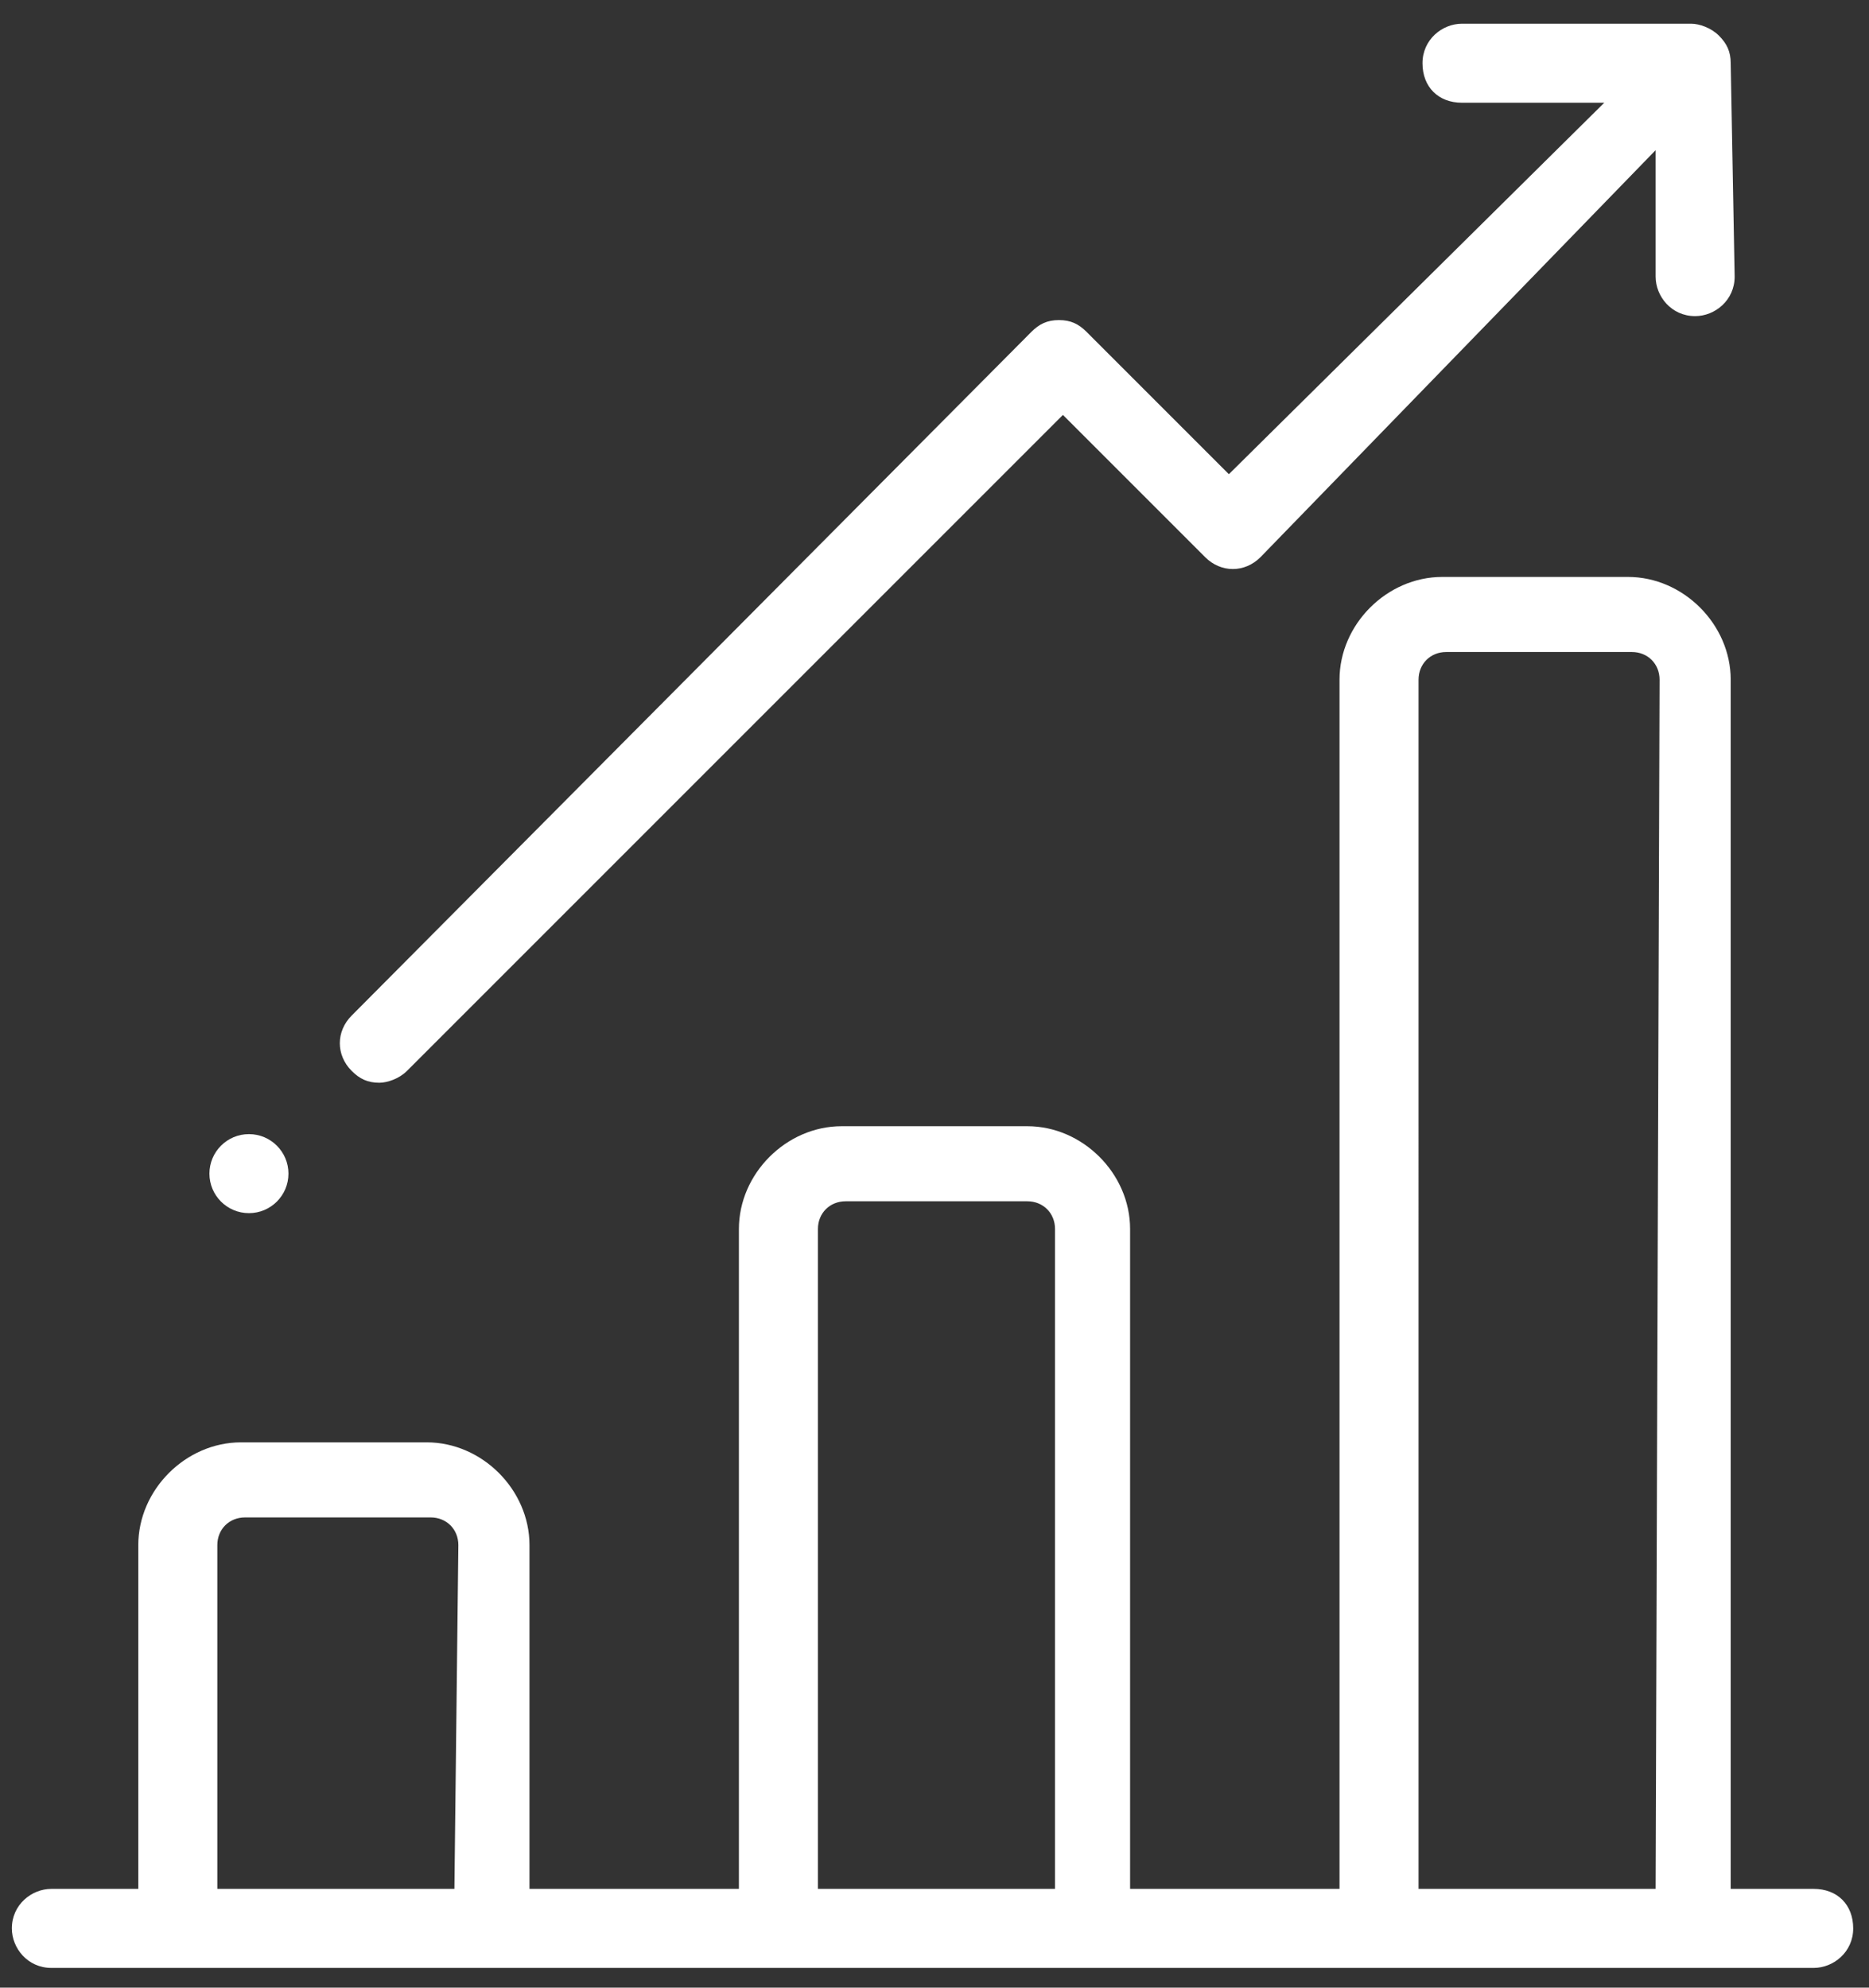 <?xml version="1.0" encoding="utf-8"?>
<!-- Generator: Adobe Illustrator 20.1.0, SVG Export Plug-In . SVG Version: 6.00 Build 0)  -->
<svg version="1.1" id="Layer_1" xmlns="http://www.w3.org/2000/svg" xmlns:xlink="http://www.w3.org/1999/xlink" x="0px" y="0px"
	 viewBox="0 0 47.3 50.3" style="enable-background:new 0 0 47.3 50.3;" xml:space="preserve">
<rect x="0" y="0" width="47.3" height="50.3" fill="#333333" stroke="none"/>
<style type="text/css">
	.st0{fill:#FFFFFF;}
</style>
<g>
	<g>
		<path class="st0" d="M45.9,47.8h-2.1V17.2c0-1.4-1.2-2.6-2.6-2.6h-4.7c-1.4,0-2.6,1.2-2.6,2.6v30.6h-5.3V31.1
			c0-1.4-1.2-2.6-2.6-2.6h-4.7c-1.4,0-2.6,1.2-2.6,2.6v16.7h-5.3v-8.7c0-1.4-1.2-2.6-2.6-2.6H6.1c-1.4,0-2.6,1.2-2.6,2.6v8.7H1.3
			c-0.5,0-1,0.4-1,1c0,0.5,0.4,1,1,1h44.6c0.5,0,1-0.4,1-1C46.9,48.2,46.5,47.8,45.9,47.8z M11.5,47.8h-6v-8.7
			c0-0.4,0.3-0.7,0.7-0.7h4.7c0.4,0,0.7,0.3,0.7,0.7L11.5,47.8L11.5,47.8z M26.7,47.8h-6V31.1c0-0.4,0.3-0.7,0.7-0.7H26
			c0.4,0,0.7,0.3,0.7,0.7V47.8z M41.9,47.8h-6V17.2c0-0.4,0.3-0.7,0.7-0.7h4.7c0.4,0,0.7,0.3,0.7,0.7L41.9,47.8L41.9,47.8z"/>
	</g>
</g>
<g>
	<g>
		<path class="st0" d="M43.8,1.6c0-0.3-0.1-0.5-0.3-0.7s-0.5-0.3-0.7-0.3c0,0,0,0,0,0H37c-0.5,0-1,0.4-1,1s0.4,1,1,1h3.6L31.1,12
			l-3.6-3.6c-0.2-0.2-0.4-0.3-0.7-0.3c-0.3,0-0.5,0.1-0.7,0.3L8.9,25.7c-0.4,0.4-0.4,1,0,1.4c0.2,0.2,0.4,0.3,0.7,0.3
			c0.2,0,0.5-0.1,0.7-0.3l16.6-16.6l3.6,3.6c0.4,0.4,1,0.4,1.4,0L41.9,3.8v3.2c0,0.5,0.4,1,1,1c0.5,0,1-0.4,1-1L43.8,1.6
			C43.8,1.6,43.8,1.6,43.8,1.6z"/>
	</g>
</g>
<g>
	<g>
		<circle class="st0" cx="6.3" cy="29.7" r="1"/>
	</g>
</g>
</svg>
